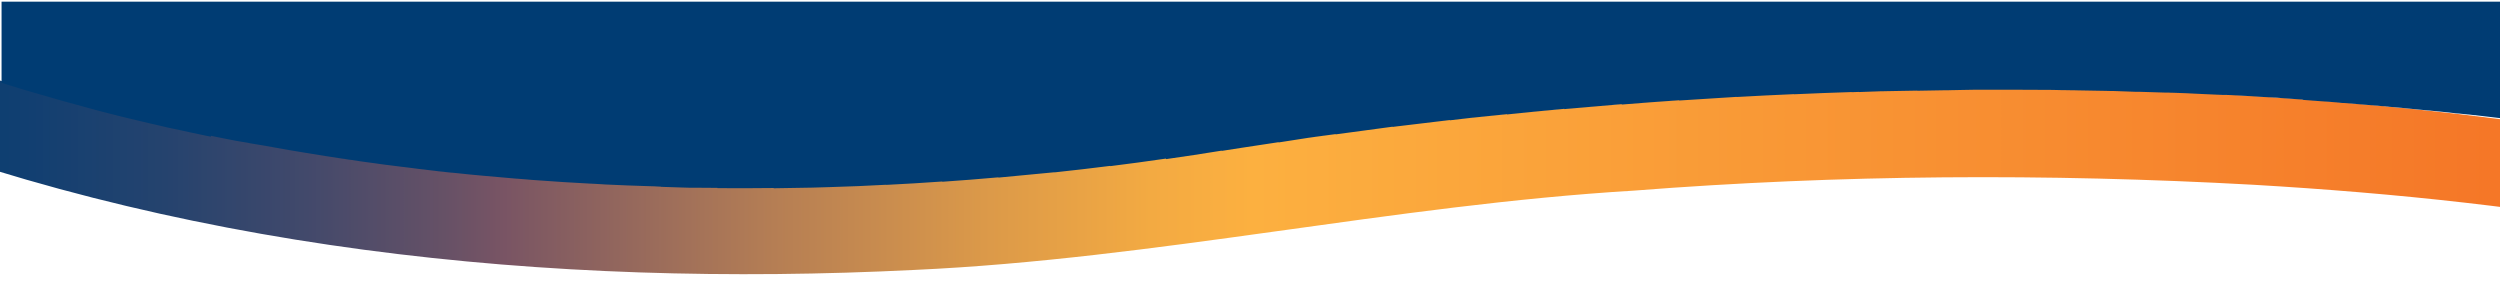 <svg xmlns="http://www.w3.org/2000/svg" xmlns:xlink="http://www.w3.org/1999/xlink" id="Livello_1" x="0px" y="0px" viewBox="0 0 1920 236.3" style="enable-background:new 0 0 1920 236.3;" xml:space="preserve">
<style type="text/css">
	.st0{fill:url(#SVGID_1_);}
	.st1{fill:#003C73;}
</style>
<linearGradient id="SVGID_1_" gradientUnits="userSpaceOnUse" x1="-187.586" y1="105.952" x2="2111.986" y2="105.952">
	<stop offset="0" style="stop-color:#003C73"></stop>
	<stop offset="4.418810e-02" style="stop-color:#043D72"></stop>
	<stop offset="8.998545e-02" style="stop-color:#113F71"></stop>
	<stop offset="0.137" style="stop-color:#25436E"></stop>
	<stop offset="0.184" style="stop-color:#42496B"></stop>
	<stop offset="0.231" style="stop-color:#675166"></stop>
	<stop offset="0.25" style="stop-color:#795464"></stop>
	<stop offset="0.259" style="stop-color:#7F5962"></stop>
	<stop offset="0.34" style="stop-color:#B57E54"></stop>
	<stop offset="0.41" style="stop-color:#DB9949"></stop>
	<stop offset="0.466" style="stop-color:#F3AA42"></stop>
	<stop offset="0.5" style="stop-color:#FCB040"></stop>
	<stop offset="1" style="stop-color:#F36B22"></stop>
</linearGradient>
<path class="st0" d="M2108.8,123.2c-336.4-70.1-684.9-66.1-1023.7-28.4c-120.2,14.3-240.1,36.8-361.5,43.8  C480.8,154,232.7,133.8-0.9,61.6C-52.9,45-104.5,26-153.4,1.9c-5-7.6-31.3,58.1-34.1,57.5c17.9,10.1,38.4,18.5,57.6,26.8  c262.1,106.1,551.8,135.1,832.2,121.1c184.6-8.4,367.6-49.8,552.5-60.9c158.7-12.4,316.8-13.3,475.8-4.5  c109,6.4,217.8,17.7,325,38.4c13.4,2.4,27.1,5.4,40.4,8.6C2092.3,187.5,2121.4,118.9,2108.8,123.2z"></path>
<path class="st1" d="M14.7,67.8c1.2,0.4,2.4,0.7,3.6,1.1c1.8,0.6,3.7,1.1,5.5,1.6C39,75,54.3,79.3,69.6,83.4  c1.5,0.4,2.9,0.8,4.4,1.2c2,0.5,4.1,1.1,6.1,1.6c2.4,0.6,4.7,1.2,7.1,1.8c2.2,0.6,4.5,1.1,6.7,1.7c2.2,0.5,4.4,1.1,6.6,1.6  c2.4,0.6,4.8,1.2,7.2,1.7c2.1,0.5,4.2,1,6.2,1.5c1.6,0.4,3.3,0.8,4.9,1.1c1.3,0.3,2.6,0.6,3.9,0.9c0.8,0.2,1.6,0.4,2.5,0.6  c1.1,0.3,2.3,0.5,3.4,0.8c1.6,0.4,3.1,0.7,4.7,1c2.2,0.5,4.4,1,6.6,1.4c1.8,0.4,3.7,0.8,5.5,1.2c0.8,0.2,1.5,0.3,2.3,0.5  c3.5,0.7,7,1.5,10.4,2.2c1.1,0.2,2.3,0.5,3.4,0.7c0.1,0,0.3,0.1,0.4,0.1l0.1-0.7c6.5,1.3,13.1,2.7,19.6,3.9l0,0l1.8,0.3l0,0l1.8,0.3  l0,0c0.2,0,0.3,0.1,0.5,0.1l1.3,0.2l0,0l1.8,0.3l0,0c0.6,0.1,1.2,0.2,1.8,0.3l0,0c0.1,0,0.2,0,0.3,0.1c0.5,0.1,1,0.2,1.5,0.3l0,0  l1.8,0.3l0,0l1.8,0.3l0,0l1.8,0.3l0,0c0.6,0.1,1.2,0.2,1.8,0.3l0,0l1.8,0.3l0,0c0.6,0.1,1.2,0.2,1.8,0.3l0,0  c6.1,1.1,12.3,2.2,18.4,3.3l1.3,0.2l0,0l1.8,0.3l0,0c0.6,0.1,1.2,0.2,1.8,0.3l0,0c0.2,0,0.4,0.1,0.6,0.1c0.4,0.1,0.8,0.1,1.2,0.2  l0,0l1.8,0.3l0,0l1.8,0.3l0,0c0.6,0.1,1.2,0.2,1.8,0.3l0,0l0,0c5.3,0.9,10.6,1.8,15.9,2.6c4.4,0.7,8.7,1.3,13.1,2l1.6,0.2l0,0  c0.6,0.1,1.2,0.2,1.8,0.3l0,0l1.8,0.3l0,0h0.1l1.7,0.2l0,0l0,0l7.2,1.1c2.4,0.4,4.8,0.7,7.3,1c1.5,0.2,3,0.4,4.5,0.6  c0.9,0.1,1.8,0.2,2.7,0.4c1.7,0.2,3.4,0.5,5.2,0.7c0.3,0,0.6,0.1,0.9,0.1c3.7,0.5,7.4,1,11.1,1.4l3.4,0.4l4.8,0.6  c1.8,0.2,3.6,0.4,5.3,0.7c0.9,0.1,1.9,0.2,2.8,0.3c0.3,0,0.6,0.1,0.9,0.1c1.3,0.2,2.7,0.3,4,0.5c1.7,0.2,3.4,0.4,5.1,0.6  c0.8,0.1,1.5,0.2,2.3,0.3c1,0.1,2.1,0.2,3.1,0.3c0.8,0.1,1.7,0.2,2.5,0.3c1.3,0.1,2.5,0.3,3.8,0.4c0.1,0,0.2,0,0.4,0  c1.7,0.2,3.4,0.3,5.1,0.5l0,0l8.6,0.9c3.2,0.3,6.4,0.6,9.6,0.9c8.3,0.8,16.7,1.5,25,2.2l1.1,0.1h0.4l0,0l7.6,0.6  c1.1,0.1,2.2,0.2,3.3,0.3c1.8,0.1,3.7,0.3,5.5,0.4c13.2,1,26.4,1.8,39.6,2.5l2.2,0.1l0,0l5.5,0.3l0,0l4.7,0.3  c11.2,0.5,22.4,1,33.6,1.3l0,0l0,0l3.6,0.1l0,0l1.8,0.1l0,0l1.8,0.1l0,0l1.8,0.1v0.1l15.3,0.5c2.3,0.1,4.6,0.2,7,0.2h7l13.9,0.1v0.2  c14.4,0.1,28.8,0.1,43.2-0.1v0.2c9.9-0.1,19.8-0.3,29.7-0.5c4.5-0.1,9-0.2,13.5-0.4l0,0c14.4-0.4,28.8-1,43.2-1.8v0.1  c14.4-0.7,28.8-1.6,43.1-2.6v0.2c14.4-1,28.7-2.1,43.1-3.4v0.2l43-4.1v0.1c14.3-1.5,28.6-3.2,42.9-5v0.2c14.3-1.8,28.6-3.7,42.8-5.8  l0.1,0.4c14.3-2,28.5-4.2,42.7-6.5v0.2l1.3-0.2l14.1-2.2l28.3-4.3v0.2l15.4-2.4l7.1-1.1l7.1-1l14.2-1.9v0.2l43.8-5.9v0.2  c0.4-0.1,0.9-0.1,1.3-0.2l14.2-1.7l28.4-3.4v0.2l15.5-1.8l28.4-2.9v0.2c14.7-1.5,29.3-3,44-4.3v0.2c14.7-1.3,29.4-2.5,44.1-3.8v0.3  c14.7-1.2,29.4-2.3,44.1-3.3v0.2c14.7-1,29.4-1.9,44.1-2.8v0.1c14.7-0.8,29.4-1.6,44.2-2.2v0.1c14.7-0.7,29.5-1.2,44.2-1.7v0.1  c1.9-0.1,3.7-0.1,5.6-0.2v0.1c1.9-0.1,3.7-0.1,5.6-0.2l0,0c1.9-0.1,3.7-0.1,5.6-0.2l0,0c0.1,0,0.2,0,0.3,0c1.8,0,3.5-0.1,5.3-0.2  l0,0c0.4,0,0.9,0,1.3,0c1.4,0,2.8-0.1,4.3-0.1l0,0c0.1,0,0.2,0,0.4,0c1.7,0,3.5-0.1,5.2-0.1l0,0h0.1c1.8,0,3.6-0.1,5.4-0.1l0,0  c1.9,0,3.7-0.1,5.6-0.1l0,0c1.9,0,3.7-0.1,5.6-0.1v0.1c1.9,0,3.7-0.1,5.6-0.1l0,0c1.9,0,3.7-0.1,5.6-0.1l0,0c1.9,0,3.7-0.1,5.6-0.1  l0,0c1.9,0,3.7-0.1,5.6-0.1l0,0c0.7,0,1.3,0,2,0c1.2,0,2.4,0,3.6-0.1l0,0c0.3,0,0.7,0,1,0c1.5,0,3,0,4.6-0.1l0,0  c1.9,0,3.7-0.1,5.6-0.1l0,0c1.9,0,3.7,0,5.6-0.1l0,0c1.3,0,2.6,0,3.8,0h0.2l0,0c0.5,0,1,0,1.5,0l0,0h5.6l0,0c1.9,0,3.7,0,5.6,0l0,0  c1.9,0,3.7,0,5.6,0l0,0c1.9,0,3.7,0,5.6,0l0,0c7.4,0,14.9,0,22.3,0.1l0,0c0.3,0,0.6,0,0.9,0h3.1h1c0.2,0,0.4,0,0.6,0l0,0l5.6,0.1  l0,0c1.3,0,2.7,0,4,0.1c0.5,0,1.1,0,1.6,0l0,0c1.9,0,3.7,0.1,5.6,0.1l0,0c0.7,0,1.4,0,2.1,0c1.2,0,2.3,0,3.5,0.1l0,0  c7.4,0.1,14.9,0.3,22.3,0.4l0,0c1.3,0,2.5,0.1,3.8,0.1c0.1,0,0.3,0,0.4,0c0.5,0,0.9,0,1.4,0l0,0c1.9,0.1,3.7,0.1,5.6,0.2l0,0  l5.6,0.2l0,0c1.9,0.1,3.7,0.1,5.6,0.2l0,0c0.5,0,0.9,0,1.4,0s1,0,1.5,0c6.5,0.2,12.9,0.4,19.4,0.6l0,0c0.1,0,0.3,0,0.4,0h0.4h0.2  h1.3h0.7c0.5,0,1,0,1.5,0.1c0.3,0,0.6,0,0.9,0l0,0c1.9,0.1,3.7,0.2,5.6,0.2l0,0l5.6,0.2l0,0c2,0.1,4,0.2,6,0.3  c1.4,0.1,2.8,0.1,4.1,0.2c5.9,0.3,11.8,0.5,17.8,0.8l0,0h0.8h0.9c0.2,0,0.5,0,0.7,0h0.3c0.9,0,1.8,0.1,2.8,0.1c0,0,0,0,0.1,0l0,0  c1.9,0.1,3.7,0.2,5.6,0.3l0,0l5.6,0.3l0,0l5.6,0.3l0,0l2.8,0.2l2.8,0.2l0,0l5.6,0.3l0,0c1.9,0.1,3.7,0.2,5.6,0.3l0,0l2.4,0.1  l2.3,0.2c0.3,0,0.6,0,0.9,0.1l0,0l5.5,0.4h0.1l0,0l5.6,0.4l0,0c1.9,0.1,3.7,0.3,5.6,0.4v0.2c2.3,0.2,4.5,0.3,6.8,0.5  c0.3,0,0.6,0,0.8,0.1c4.3,0.3,8.6,0.6,12.9,0.9l5,0.4h0.1h0.2l0.7,0.1c0,0,0,0,0.1,0c0.7,0.1,1.3,0.1,2,0.2l0.6,0.1  c0.5,0,1,0.1,1.5,0.1c0.1,0,0.2,0,0.3,0c0.2,0,0.4,0,0.6,0c9.7,0.8,19.5,1.6,29.2,2.4c0.5,0,1,0.1,1.5,0.1l0,0c0.1,0,0.2,0,0.3,0  l1,0.1l0.7,0.1c0.1,0,0.2,0,0.3,0l1.7,0.2c0.3,0,0.6,0,0.8,0.1l0,0c0.1,0,0.2,0,0.3,0c0.4,0,0.9,0.1,1.3,0.1  c2.6,0.2,5.2,0.5,7.9,0.7c0.2,0,0.4,0,0.7,0.1c1,0.1,2,0.2,3.1,0.3c5.1,0.5,10.3,1,15.4,1.5l1.5,0.1l2,0.2c1.7,0.2,3.4,0.4,5.1,0.5  c2.3,0.2,4.6,0.5,6.9,0.7c1.4,0.2,2.9,0.3,4.3,0.5c0.1,0,0.2,0,0.3,0c0.2,0,0.4,0,0.6,0.1c0.2,0,0.4,0,0.6,0.1c0.3,0,0.7,0.1,1,0.1  c0.4,0,0.9,0.1,1.3,0.1c0.1,0,0.3,0,0.4,0c2.2,0.2,4.5,0.5,6.7,0.7c0.1,0,0.2,0,0.4,0c0.2,0,0.5,0.1,0.7,0.1c0.1,0,0.2,0,0.3,0  c1.1,0.1,2.3,0.2,3.4,0.4c0.3,0,0.6,0.1,1,0.1c0.1,0,0.2,0,0.3,0l0,0c0.1,0,0.2,0,0.3,0c0.2,0,0.3,0,0.5,0.1  c7.1,0.8,14.2,1.7,21.3,2.5V1.3H1.2v62.3C5.7,65,10.2,66.4,14.7,67.8z"></path>
</svg>